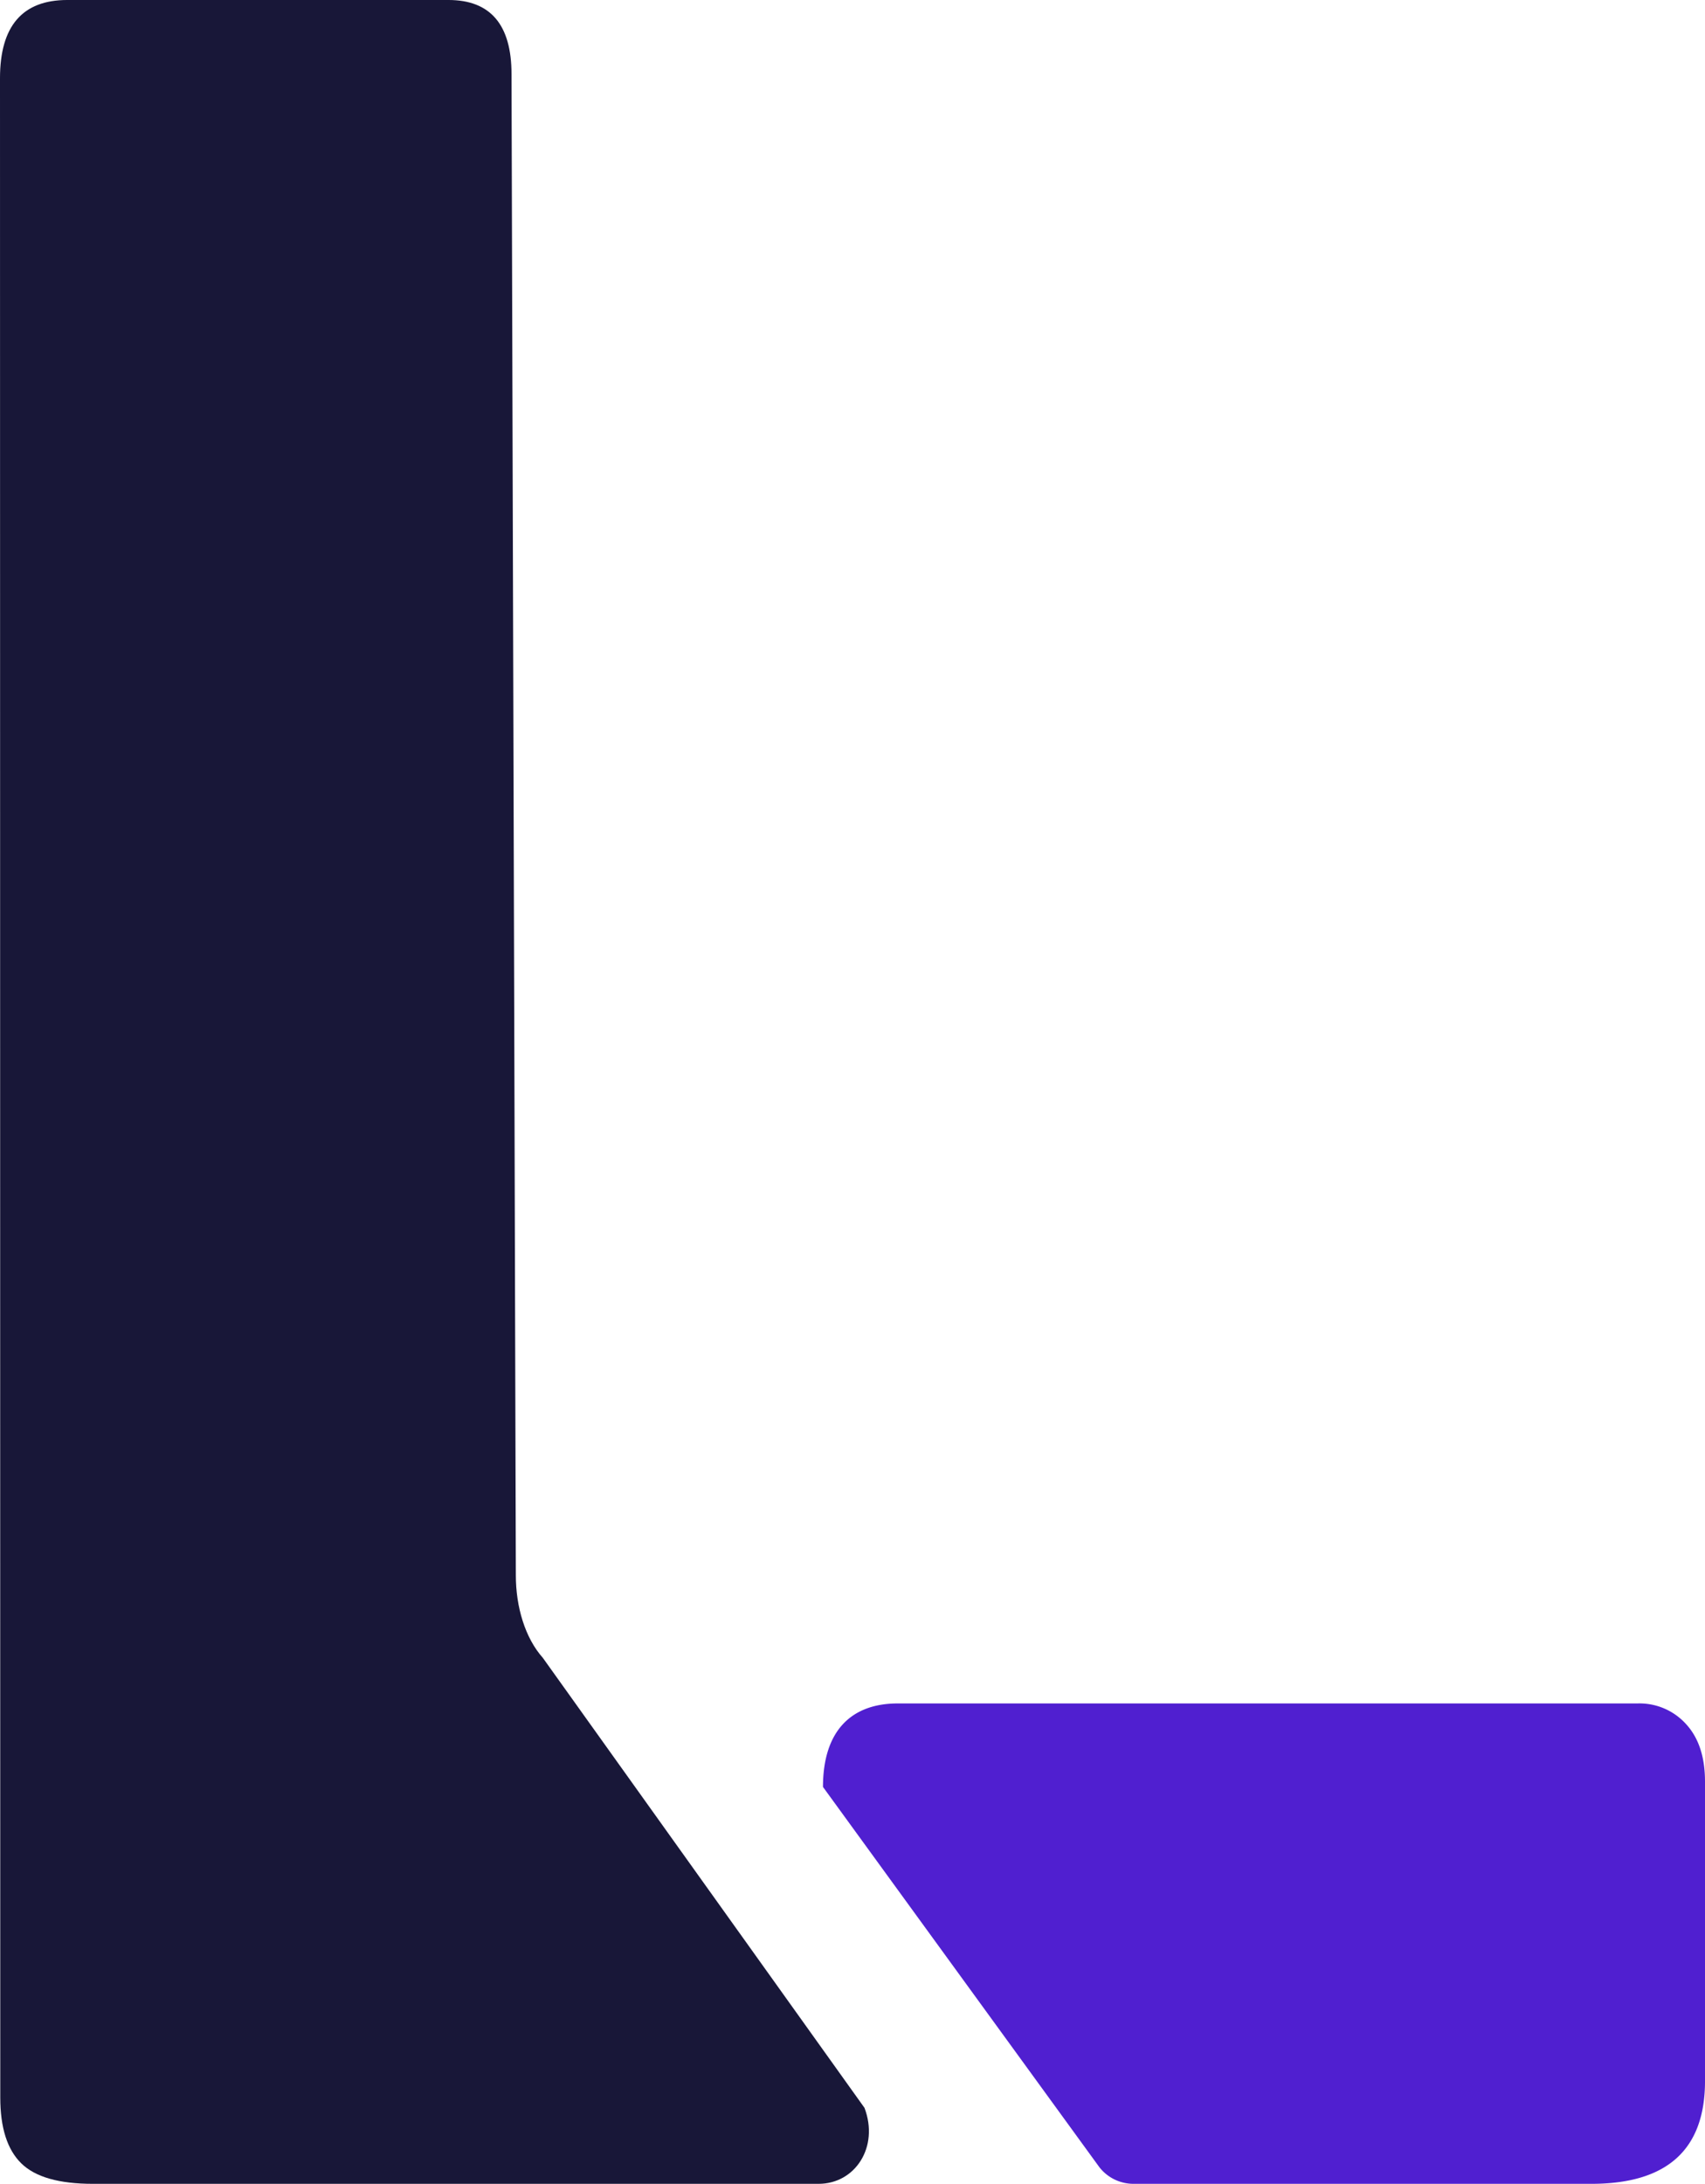 <svg xmlns="http://www.w3.org/2000/svg" width="393.611" height="503.94" viewBox="0 0 393.611 503.94">
  <g id="Groupe_475" data-name="Groupe 475" transform="translate(-188.194 -3977)">
    <path id="Tracé_1169" data-name="Tracé 1169" d="M199.576,486.412c3.424,9.067-2.19,17.529-10.591,17.529H21.41c-7.758,0-13.267-1.553-16.5-4.727C1.668,496.04.063,490.985.063,484.007L0,18.05Q0,0,15.533,0h88c9.7,0,14.554,5.722,14.554,17.091l1,346.39c-.014,7.33,2.151,14.506,6.233,19.089Z" transform="translate(188.194 3976.999)" fill="#181738"/>
    <path id="Tracé_1170" data-name="Tracé 1170" d="M257.939,202.084q0,23.7-26.219,23.7h-105.7a9.978,9.978,0,0,1-7.9-3.844L54.319,134.2c0-12.662,6.271-19.27,17.275-19.27H242.405a14.475,14.475,0,0,1,11.154,4.761q4.386,4.761,4.379,13.288Z" transform="translate(323.867 4255.156)" fill="#501fd0"/>
  </g>
</svg>
